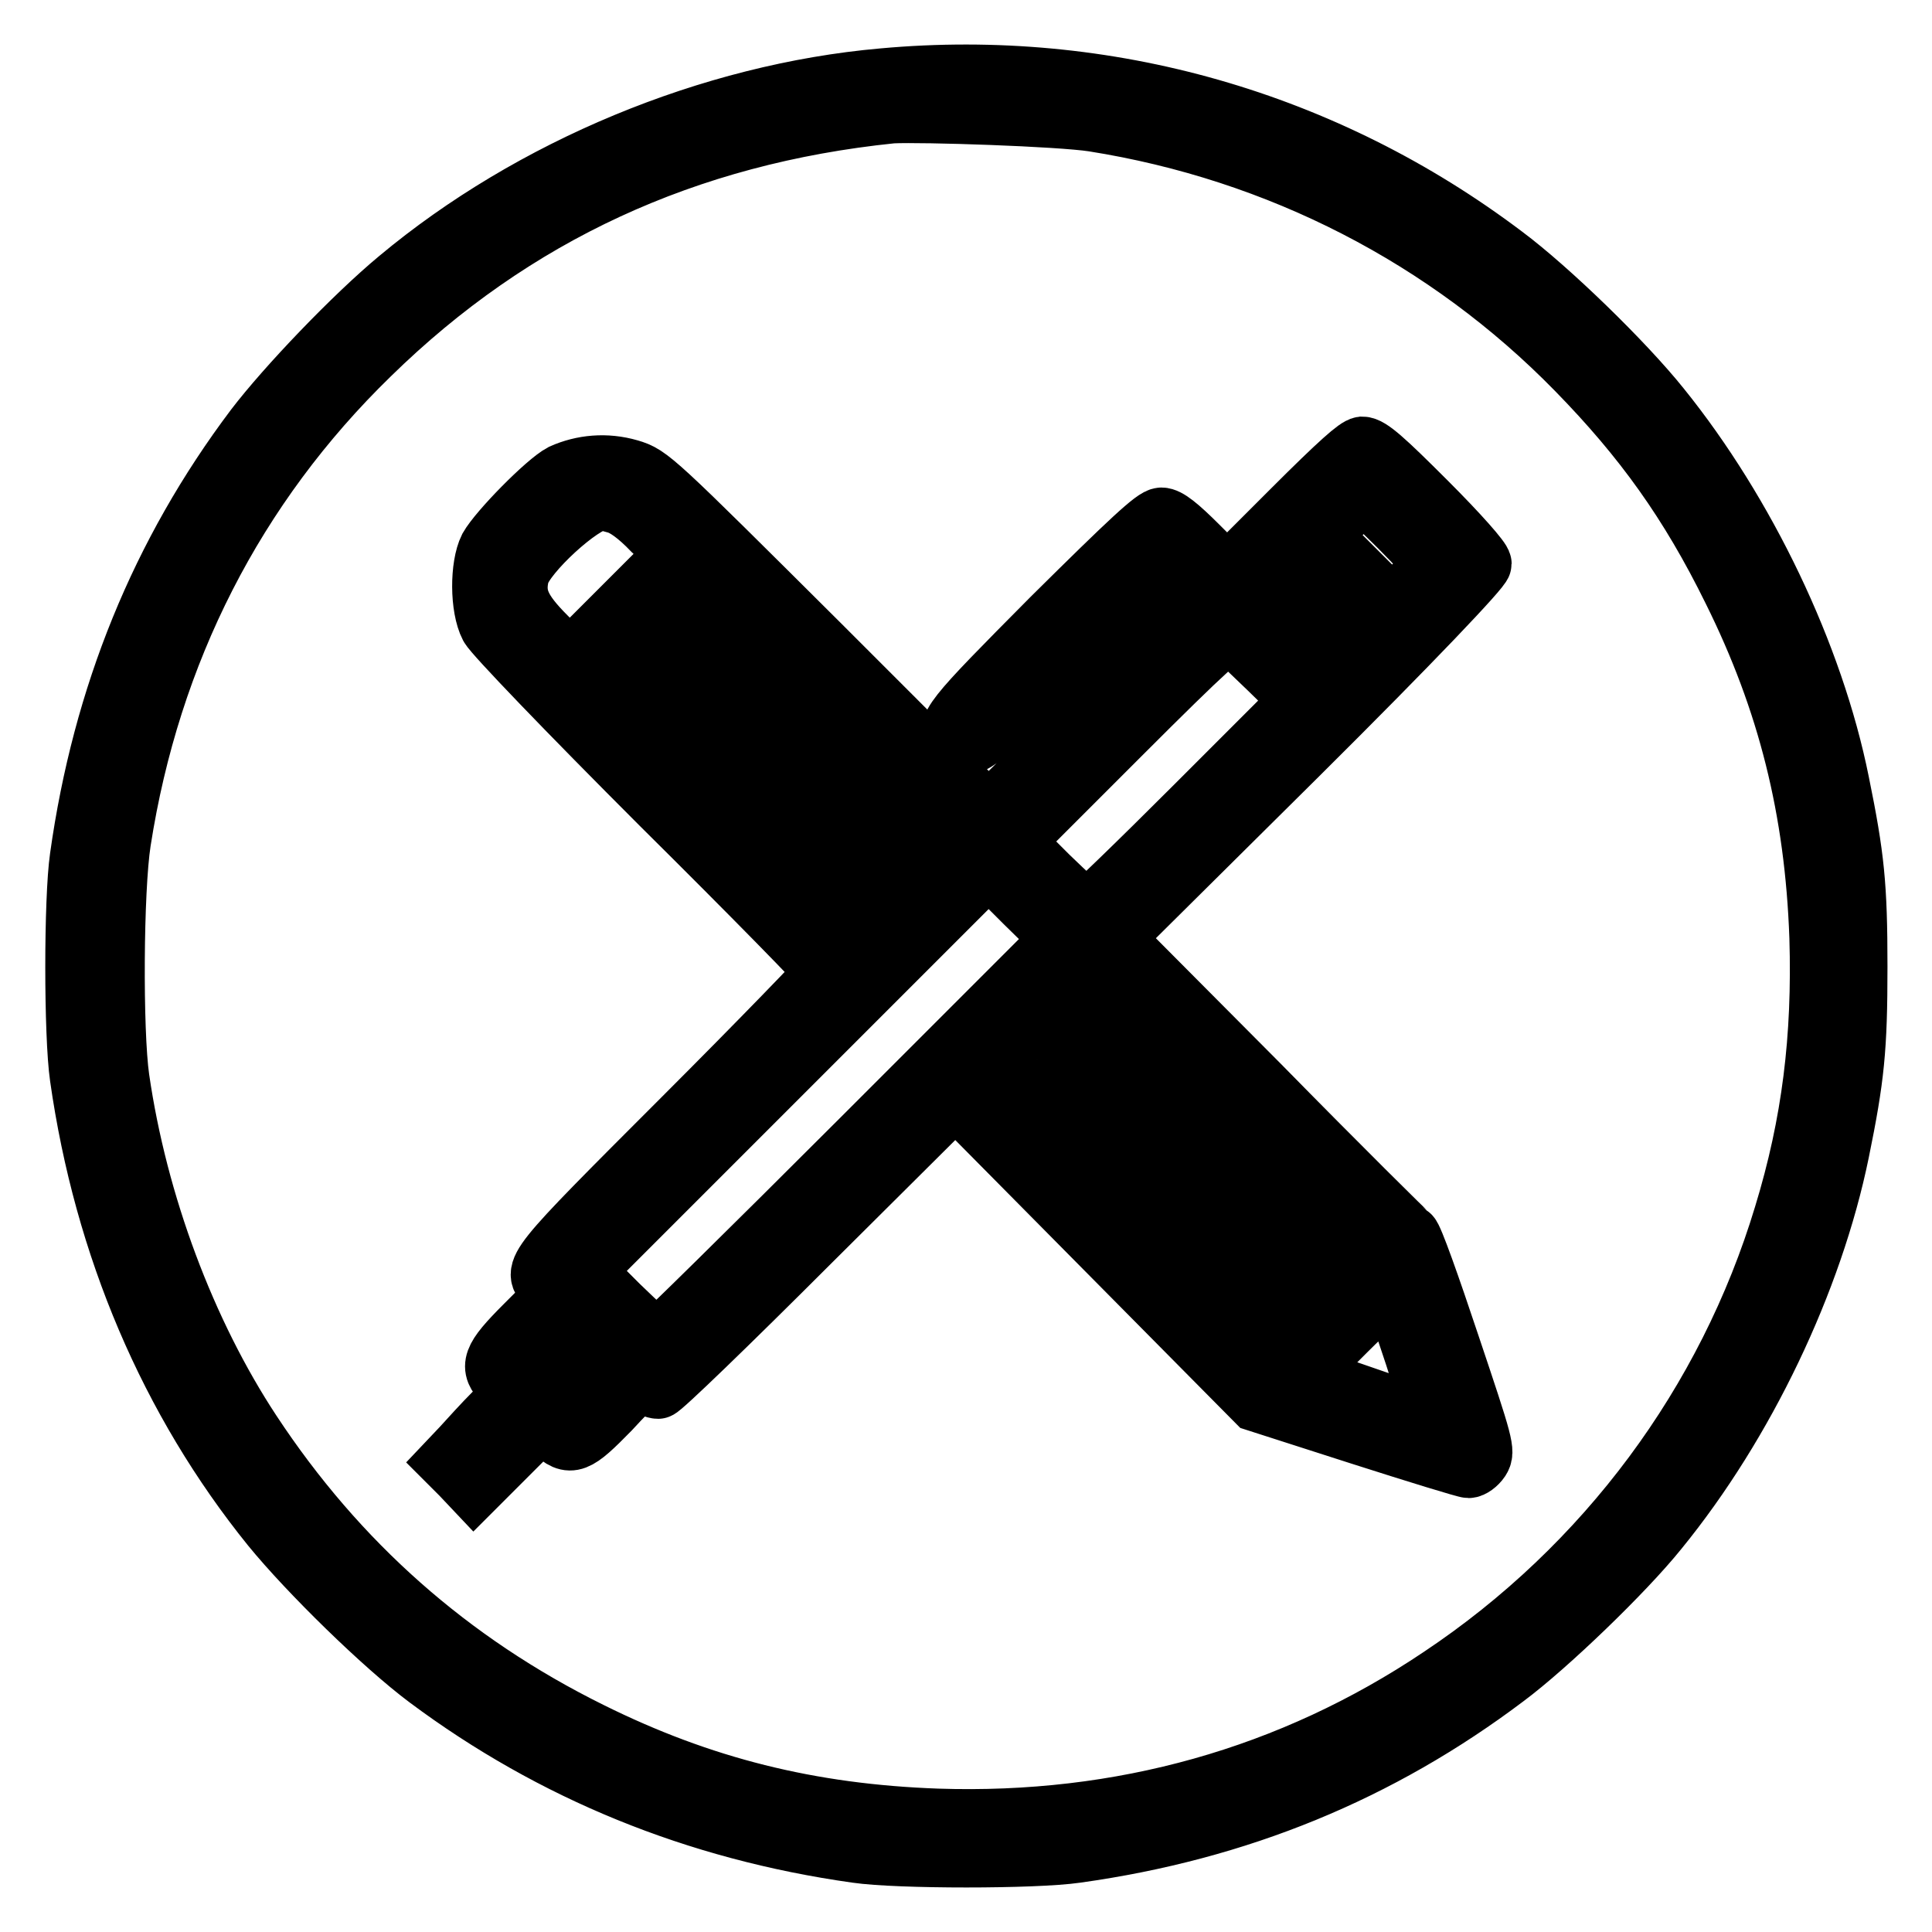 <?xml version="1.0" encoding="utf-8"?>
<!-- Svg Vector Icons : http://www.onlinewebfonts.com/icon -->
<!DOCTYPE svg PUBLIC "-//W3C//DTD SVG 1.1//EN" "http://www.w3.org/Graphics/SVG/1.1/DTD/svg11.dtd">
<svg version="1.1" xmlns="http://www.w3.org/2000/svg" xmlns:xlink="http://www.w3.org/1999/xlink" x="0px" y="0px" viewBox="0 0 256 256" enable-background="new 0 0 256 256" xml:space="preserve">
<g><g><g><path stroke-width="8" fill-opacity="0" stroke="#000000"  d="M117,10.4c-22.8,2-46.6,11.9-64.2,26.6C46.9,41.9,38,51.2,33.8,56.7c-12.5,16.6-20.2,35.5-23.2,56.9c-0.8,5.5-0.8,23.6,0,29.1c3.2,22.5,11.9,42.9,25.4,59.6c4.9,6,14.8,15.7,20.7,20.1c16.5,12.3,35.5,20.1,56.8,23.1c5.5,0.8,23.6,0.8,29.1,0c21.5-3,40.2-10.7,56.9-23.3c5.5-4.1,15.7-13.9,20.2-19.5c11.5-14.1,20.5-33,24-50.1c2-9.8,2.4-13.6,2.4-24.5c0-10.8-0.4-14.6-2.4-24.4C240.3,86.8,231.3,68,220,54c-4.8-6-14.8-15.7-20.7-20.1C175.6,16,146.6,7.7,117,10.4z M144.9,16.1c24.6,3.9,46.9,15.4,64,32.9c8.9,9.1,15,17.6,20.7,29.2c7.3,14.7,10.9,29.1,11.5,46c0.4,13.3-1,24.7-4.7,36.8c-7.5,24.9-23.6,46.6-45.5,61.2c-19.8,13.3-42.4,19.6-66.7,18.8c-16.9-0.6-31.3-4.2-46-11.5c-18.6-9.2-33.5-22.4-44.9-39.7c-8.7-13.2-15.1-30.3-17.5-46.9c-0.9-6.3-0.8-25,0.2-31.4c3.9-25.1,15.1-47.1,33-64.5c19-18.6,41.9-29.2,69.2-32C122.3,14.8,140.4,15.4,144.9,16.1z"/><path stroke-width="8" fill-opacity="0" stroke="#000000"  d="M171.1,67.7l-8.5,8.5l-3.8-3.8c-2.7-2.7-4.1-3.8-4.9-3.8c-0.9,0-4.1,3-14.5,13.3c-13.5,13.6-14.3,14.5-12.7,16.2c1.6,1.6,2.6,0.8,15-11.5l12.1-12.1l2.6,2.7l2.7,2.6l-14.1,14.1L131,107.8l-22.4-22.4C86.5,63.4,86.1,63,83.4,62.2c-3.1-0.9-6.2-0.6-8.9,0.6c-2.1,1.1-8.4,7.5-9.7,9.8c-1.2,2.4-1.2,7.9,0.1,10.4c0.6,1.1,10.2,11.1,22.7,23.6c12,11.9,21.8,21.9,21.8,22.2c0,0.2-8.5,9-18.9,19.4c-20.2,20.2-20,20-17.9,22.3l1,1.1l-4,4c-4.5,4.5-4.8,5.5-2.8,7.6l1.2,1.3l-2.5,2.7c-1.4,1.4-3.3,3.5-4.3,4.6l-1.8,1.9l1.7,1.7l1.7,1.8l4.5-4.5l4.5-4.5l1.5,1.4c2.3,2.1,3,1.8,7.5-2.8c3.6-3.9,4-4.1,4.8-3.5c0.5,0.4,1.2,0.7,1.6,0.7c0.4,0,9.4-8.7,20-19.3l19.4-19.3l19.9,20.1l20,20.2l13.7,4.4c7.5,2.4,14,4.4,14.4,4.4c0.4,0,1.1-0.5,1.5-1.1c0.7-1.1,0.5-1.8-4-15.2c-2.6-7.8-4.9-14.3-5.3-14.5c-0.3-0.2-9.3-9.1-19.9-19.9l-19.4-19.5L172,100c15.2-15.1,24.3-24.7,24.3-25.3c0-0.5-3-3.9-7.3-8.2c-5.6-5.6-7.5-7.3-8.5-7.3C179.8,59.3,177.6,61.2,171.1,67.7z M185.4,69.8c2.5,2.5,4.5,4.7,4.5,5s-1.2,1.6-2.8,3l-2.8,2.5l-4.7-4.7l-4.7-4.7l2.8-2.8c1.5-1.5,2.9-2.8,3-2.8C180.7,65.3,182.9,67.3,185.4,69.8z M81.6,66.7c1.2,0.3,2.9,1.5,4.9,3.6l3.2,3l-7.1,7.1l-7.1,7.1l-3.1-3.1c-3.5-3.5-4.3-5.4-3.6-8.3c0.8-2.8,8.2-9.6,10.7-9.8C79.6,66.2,80.6,66.4,81.6,66.7z M178.3,86.8l-2.5,2.5l-4.9-4.8l-4.8-4.8l2.5-2.5l2.5-2.5l4.8,4.9l4.9,4.8L178.3,86.8z M127.1,111.2c0,0.6-4.3,4.9-4.8,4.9c-0.2,0-8.1-7.6-17.4-17l-17-17l2.6-2.6l2.7-2.7l17,17C119.5,103.1,127.1,111,127.1,111.2z M168.1,88.6l4.3,4.2l-13.9,13.9c-7.7,7.7-14.2,14-14.5,14c-0.3,0-2.5-2.1-5.1-4.6l-4.6-4.6l14.1-14.1c11.7-11.7,14.2-13.9,14.8-13.5C163.5,84.2,165.7,86.3,168.1,88.6z M101.9,102.8l16.9,17.2l-2.8,2.8l-2.8,2.7l-17-17.3L79.1,90.9l2.6-2.7c1.4-1.4,2.7-2.6,2.9-2.6C84.8,85.6,92.6,93.3,101.9,102.8z M114.1,151c-14.6,14.6-26.8,26.6-27,26.6c-0.3,0-2.5-2.1-5.1-4.6l-4.6-4.6l26.8-26.8l26.8-26.8l4.8,4.8l4.9,4.8L114.1,151z M163,146.7c10.3,10.3,18.6,18.8,18.6,19.1c0,0.8-5,5.5-5.4,5.1c-0.2-0.3-8.7-8.8-18.8-19.1l-18.4-18.6l2.5-2.5c1.4-1.4,2.6-2.5,2.8-2.5S152.8,136.5,163,146.7z M154.2,155.5c10.2,10.3,18.6,18.9,18.6,19.1c0,0.2-1.1,1.5-2.4,2.8l-2.4,2.4L149,160.9L130.1,142l2.5-2.5c1.4-1.4,2.6-2.5,2.8-2.5C135.6,136.9,144,145.3,154.2,155.5z M187.5,179.7c1.5,4.7,2.7,8.5,2.6,8.5c-0.2,0-14.6-4.9-16.3-5.6c-1.2-0.5-1.1-0.6,4.5-6.2c3.2-3.2,5.9-5.6,6-5.4C184.6,171.2,186,175.1,187.5,179.7z M78.9,177.6l1.9,2l-2.5,2.8l-2.5,2.8l-2.2-2.2l-2.2-2.2l2.5-2.5c1.4-1.4,2.6-2.5,2.8-2.5C76.9,175.7,77.8,176.6,78.9,177.6z"/></g></g></g>
</svg>